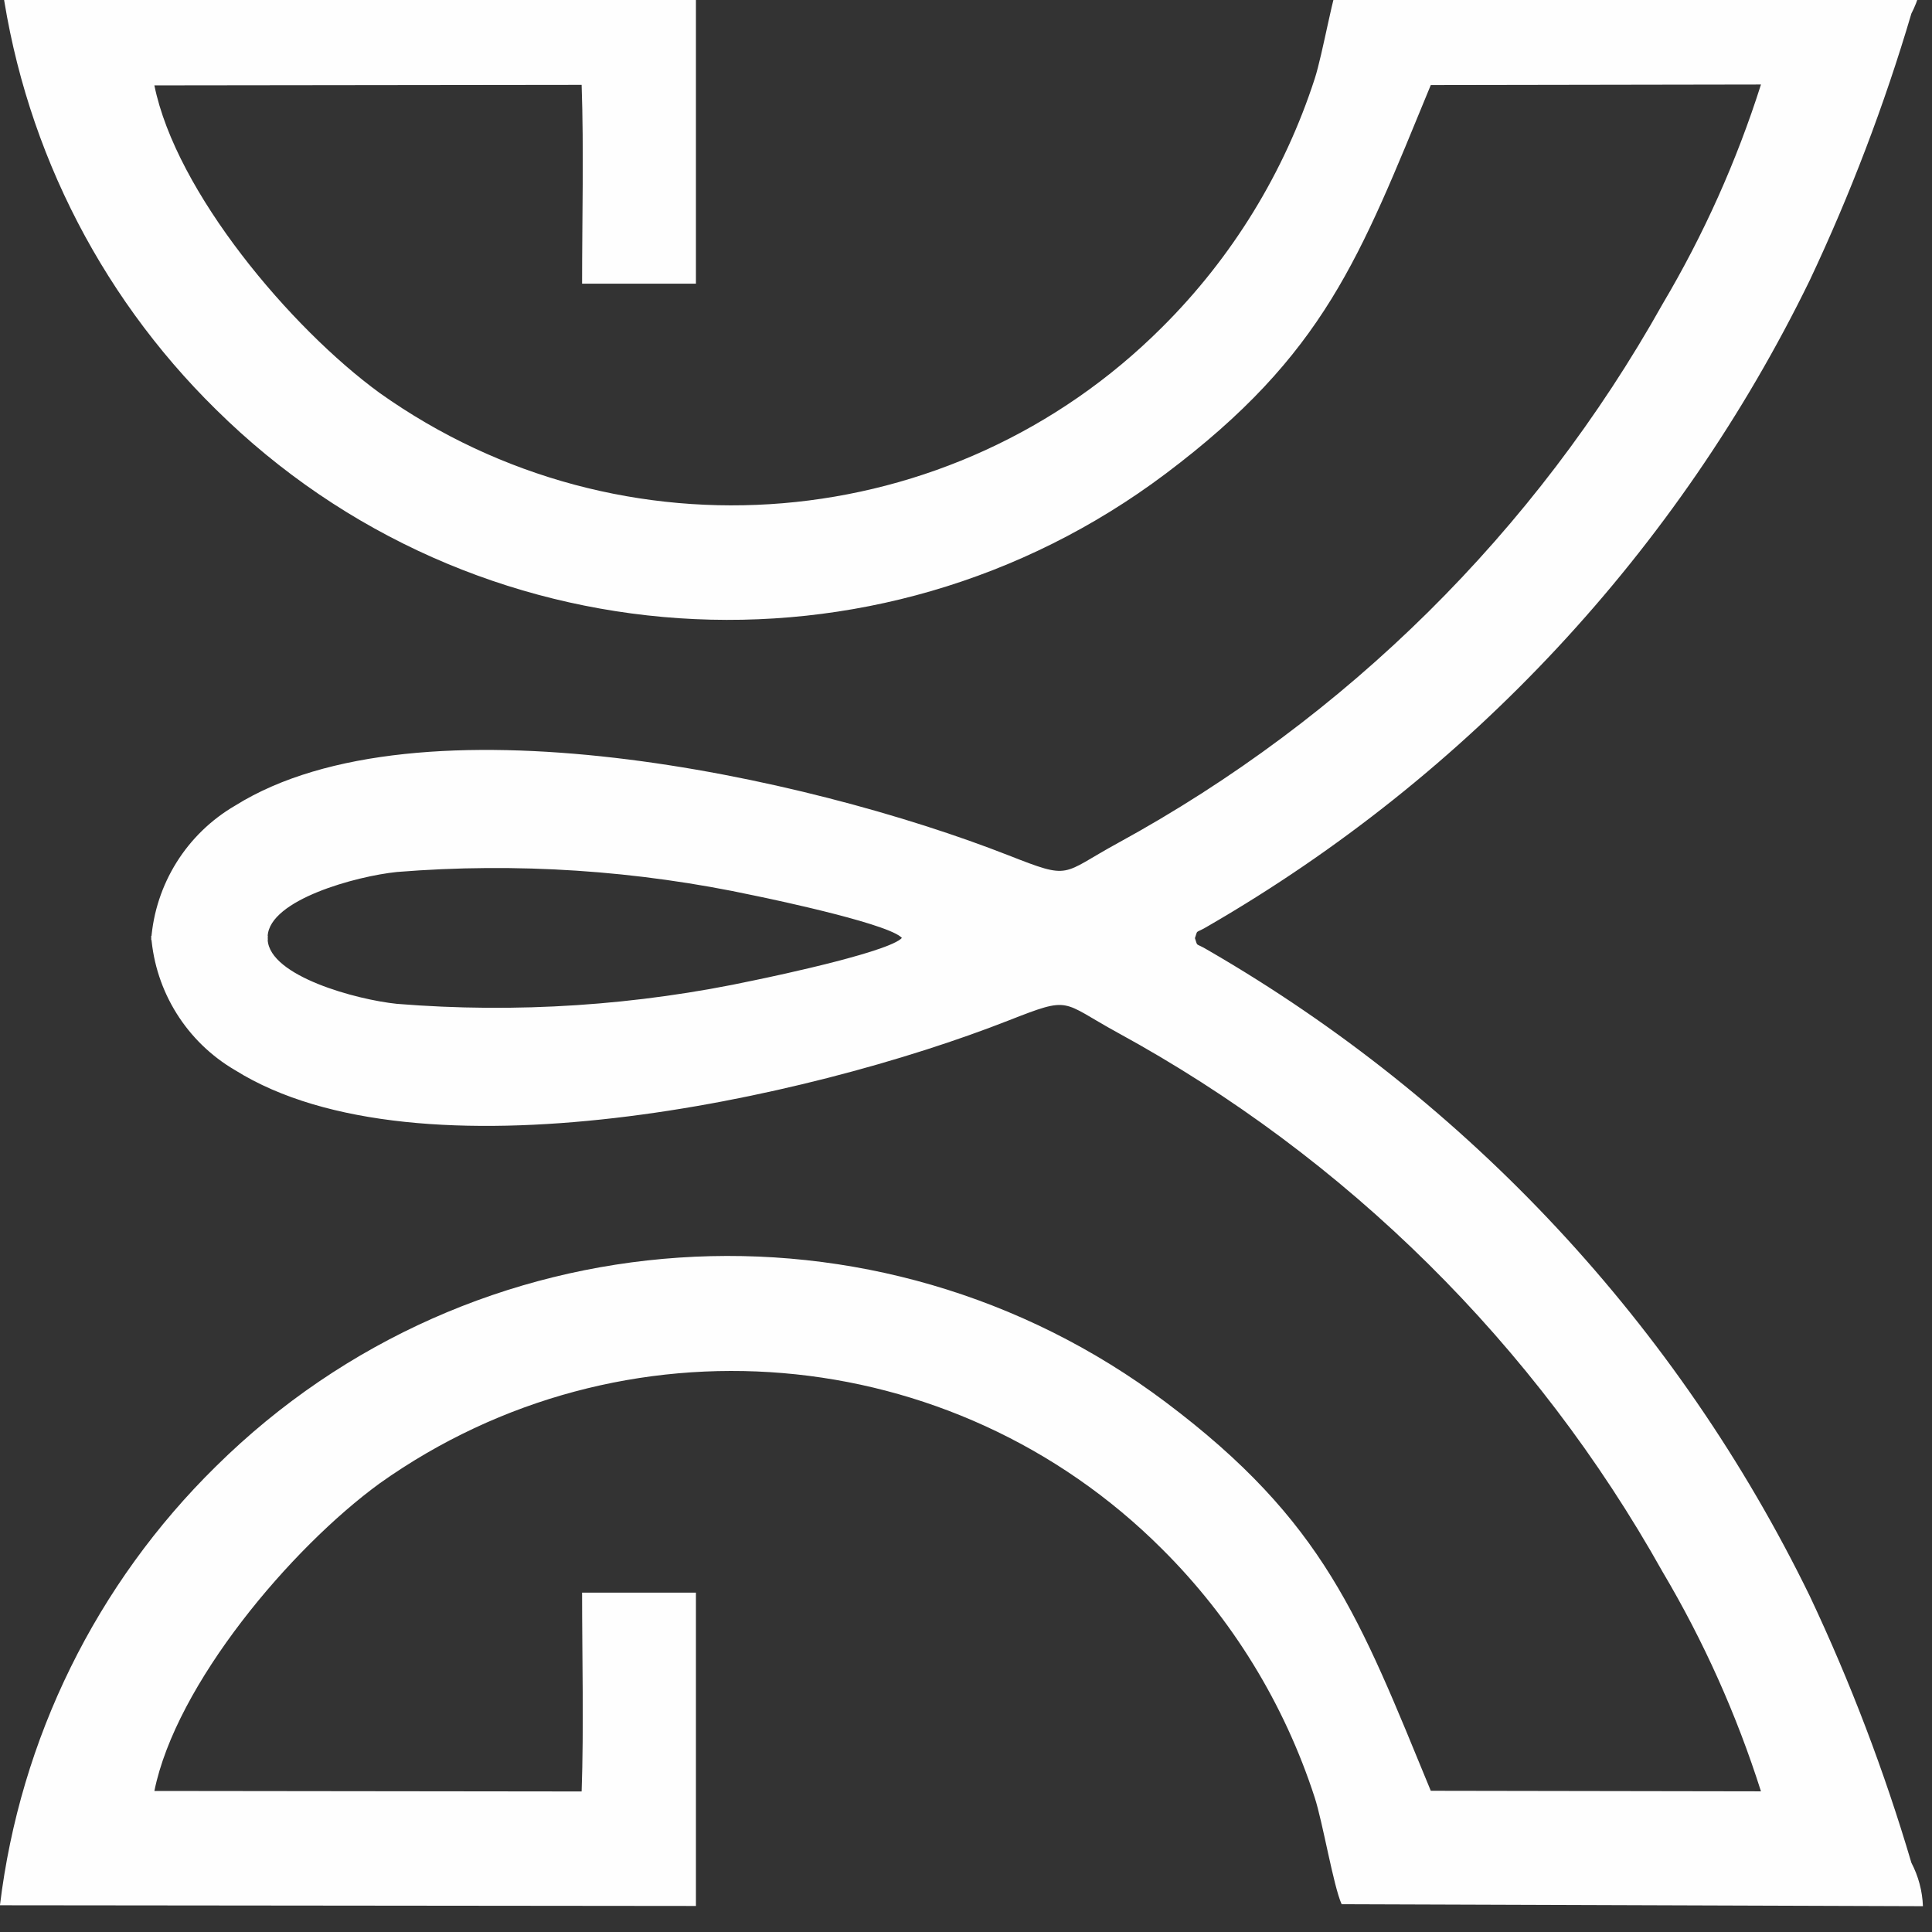 <svg width="120" height="120" viewBox="0 0 120 120" xmlns="http://www.w3.org/2000/svg" xmlns:xlink="http://www.w3.org/1999/xlink">
    <rect x="0" y="0" width="120" height="120" fill="#333333" stroke="none"/>
    <path fill="#fefefe" fill-rule="evenodd" stroke="none" d="M 56.08 58.363 L 56.011 58.394 L 74.174 58.394 C 74.46 57.626 74.129 58.071 75.071 57.5 C 91.226 48.147 104.224 34.19 112.406 17.411 C 114.932 12.058 117.043 6.518 118.72 0.84 C 119.156 0.005 119.401 -0.916 119.437 -1.857 L 83.331 -1.734 C 82.817 -0.591 82.16 3.36 81.657 4.897 C 79.769 10.72 76.52 16.009 72.18 20.326 C 59.146 33.354 38.616 35.081 23.589 24.414 C 18.046 20.374 10.931 11.929 9.589 5.303 L 36.126 5.271 C 36.266 9.271 36.154 13.611 36.154 17.62 L 43.226 17.62 L 43.226 -1.871 L -0.003 -1.829 C 1.249 8.523 5.984 18.141 13.426 25.446 C 29.38 41.208 54.474 42.9 72.4 29.423 C 82.289 21.994 84.446 16.011 88.869 5.283 L 109.377 5.249 C 107.865 10.009 105.816 14.581 103.269 18.877 C 95.364 32.999 83.637 44.605 69.434 52.363 C 65.851 54.32 66.577 54.669 62.646 53.129 C 50.074 48.194 25.969 42.934 14.603 50.04 C 11.596 51.791 9.646 54.911 9.389 58.38 L 16.626 58.38 C 16.619 58.298 16.619 58.216 16.626 58.134 C 16.757 55.88 22.126 54.42 24.657 54.16 C 32.085 53.562 39.561 54.055 46.846 55.623 C 48.246 55.909 55.751 57.503 56.083 58.349"/>
    <path fill="#fefefe" fill-rule="evenodd" stroke="none" d="M 56.08 58.177 L 56.011 58.146 L 74.174 58.146 C 74.46 58.914 74.129 58.469 75.071 59.04 C 91.226 68.393 104.224 82.35 112.406 99.129 C 114.932 104.482 117.043 110.022 118.72 115.7 C 119.157 116.535 119.402 117.456 119.437 118.397 L 83.331 118.274 C 82.817 117.131 82.16 113.18 81.657 111.643 C 79.769 105.82 76.52 100.531 72.18 96.214 C 59.145 83.187 38.615 81.461 23.589 92.129 C 18.046 96.169 10.931 104.614 9.589 111.24 L 36.126 111.271 C 36.266 107.271 36.154 102.931 36.154 98.923 L 43.226 98.923 L 43.226 118.383 L -0.003 118.34 C 1.249 107.988 5.984 98.37 13.426 91.066 C 29.38 75.304 54.474 73.611 72.4 87.089 C 82.289 94.517 84.446 100.5 88.869 111.229 L 109.377 111.263 C 107.865 106.503 105.816 101.93 103.269 97.634 C 95.365 83.512 83.638 71.905 69.434 64.149 C 65.851 62.191 66.577 61.843 62.646 63.383 C 50.074 68.317 25.969 73.577 14.603 66.471 C 11.599 64.719 9.649 61.6 9.389 58.131 L 16.626 58.131 C 16.619 58.213 16.619 58.295 16.626 58.377 C 16.757 60.631 22.126 62.091 24.657 62.351 C 32.085 62.95 39.561 62.457 46.846 60.889 C 48.246 60.603 55.751 59.006 56.083 58.163"/>
</svg>
